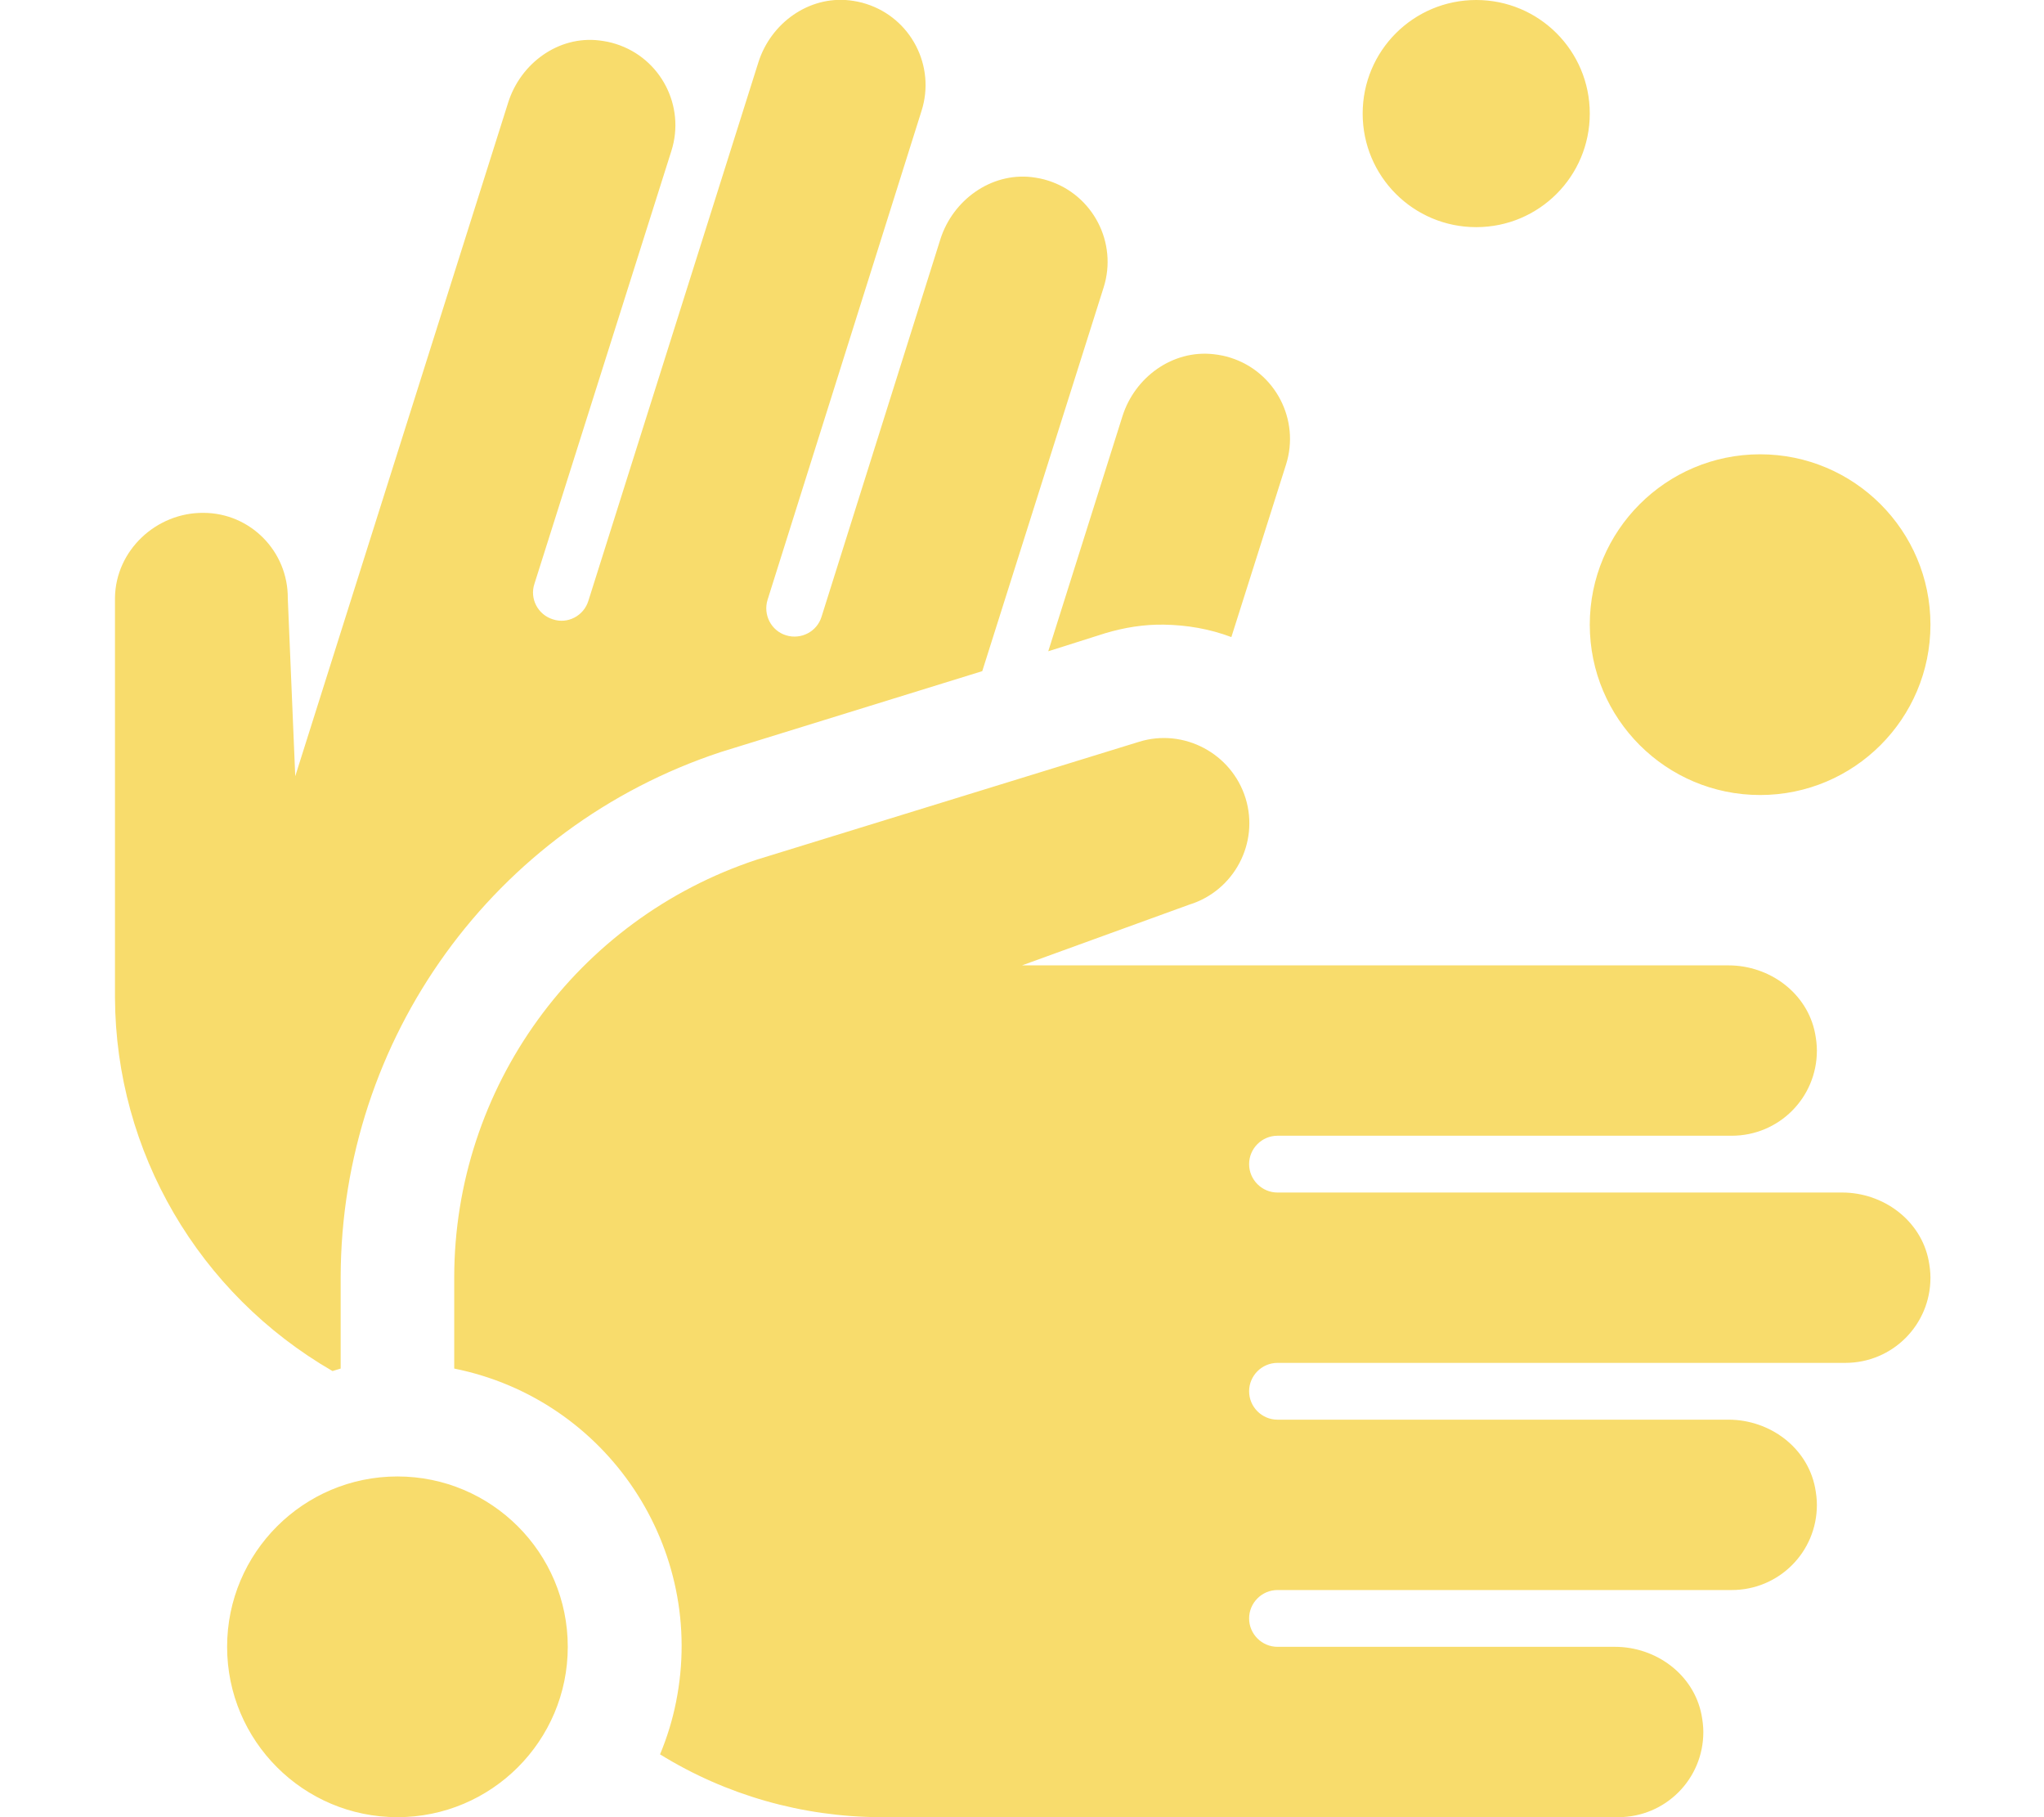 <?xml version="1.0" encoding="utf-8"?>
<!-- Generator: Adobe Illustrator 27.8.0, SVG Export Plug-In . SVG Version: 6.00 Build 0)  -->
<svg version="1.1" id="Laag_1" xmlns="http://www.w3.org/2000/svg" xmlns:xlink="http://www.w3.org/1999/xlink" x="0px" y="0px"
	 viewBox="0 0 576 512" style="enable-background:new 0 0 576 512;" xml:space="preserve">
<style type="text/css">
	.st0{fill:#F8DC6C;}
</style>
<path class="st0" d="M496,224c26.5,0,48-21.5,48-48s-21.5-48-48-48c-26.5,0-48,21.5-48,48S469.5,224,496,224z M311.5,178.4
	c5.4-1.6,10.9-2.5,16.5-2.4c6.5,0.1,12.9,1.2,19,3.5l15.4-48.6c4-12.6-3-26.1-15.6-30.1c-1.5-0.5-3.1-0.8-4.8-1
	c-11.5-1.3-22.2,6.4-25.7,17.5l-20.9,66.2L311.5,178.4z M93.7,386.3c0.8-0.2,1.5-0.5,2.3-0.7v-25.7c0.1-67.3,43.2-126.9,107.1-148
	l73.7-22.8l34.2-108.1c4-12.6-3-26.1-15.6-30.1c-1.5-0.5-3.1-0.8-4.7-1c-11.5-1.3-22.2,6.5-25.7,17.5l-33.5,106.4
	c-1.3,4.2-5.8,6.5-10,5.2s-6.5-5.8-5.2-10l43.4-137.8c4-12.6-3-26.1-15.6-30.1c-1.5-0.5-3.1-0.8-4.7-1c-11.5-1.3-22.2,6.4-25.7,17.5
	l-47.9,151.7c-1.3,4.2-5.8,6.6-10,5.2c-4.2-1.3-6.6-5.8-5.2-10l38.6-122c4-12.6-3-26.1-15.6-30.1c-1.5-0.5-3.1-0.8-4.7-1
	c-11.5-1.4-22.2,6.4-25.7,17.5l-60,189.8l-2.1-50.1c0.1-13.3-10.6-24.1-23.8-24.1c0,0,0,0,0,0c-13.2-0.1-24.7,10.5-24.9,23.9v112.7
	C32.6,324.6,56,364.5,93.7,386.3z M519.1,336H360c-4.4,0-8-3.6-8-8s3.6-8,8-8h128c13.3,0,24-10.7,24-24c0-1.6-0.2-3.2-0.5-4.8
	c-2.2-11.4-12.8-19.2-24.4-19.2H288l47.1-17.1c12.7-3.9,19.8-17.4,15.9-30s-17.4-19.8-30-15.9l0,0l-107.7,33.2
	C162.4,259,128,306.5,128,360v25.6c43.2,8.7,71.2,50.8,62.5,94c-1,5-2.5,9.9-4.5,14.7c18.6,11.5,40.1,17.6,62,17.7h208
	c13.3,0,24-10.7,24-24c0-1.6-0.2-3.2-0.5-4.8c-2.2-11.4-12.8-19.2-24.4-19.2H360c-4.4,0-8-3.6-8-8s3.6-8,8-8h128
	c13.3,0,24-10.7,24-24c0-1.6-0.2-3.2-0.5-4.8c-2.2-11.4-12.8-19.2-24.4-19.2H360c-4.4,0-8-3.6-8-8s3.6-8,8-8h160
	c13.3,0,24-10.7,24-24c0-1.6-0.2-3.2-0.5-4.8C541.3,343.8,530.7,336,519.1,336z M416,64c17.7,0,32-14.3,32-32S433.7,0,416,0
	s-32,14.3-32,32S398.3,64,416,64z M112,416c-26.5,0-48,21.5-48,48s21.5,48,48,48s48-21.5,48-48l0,0C160,437.5,138.5,416,112,416z"/>
</svg>
